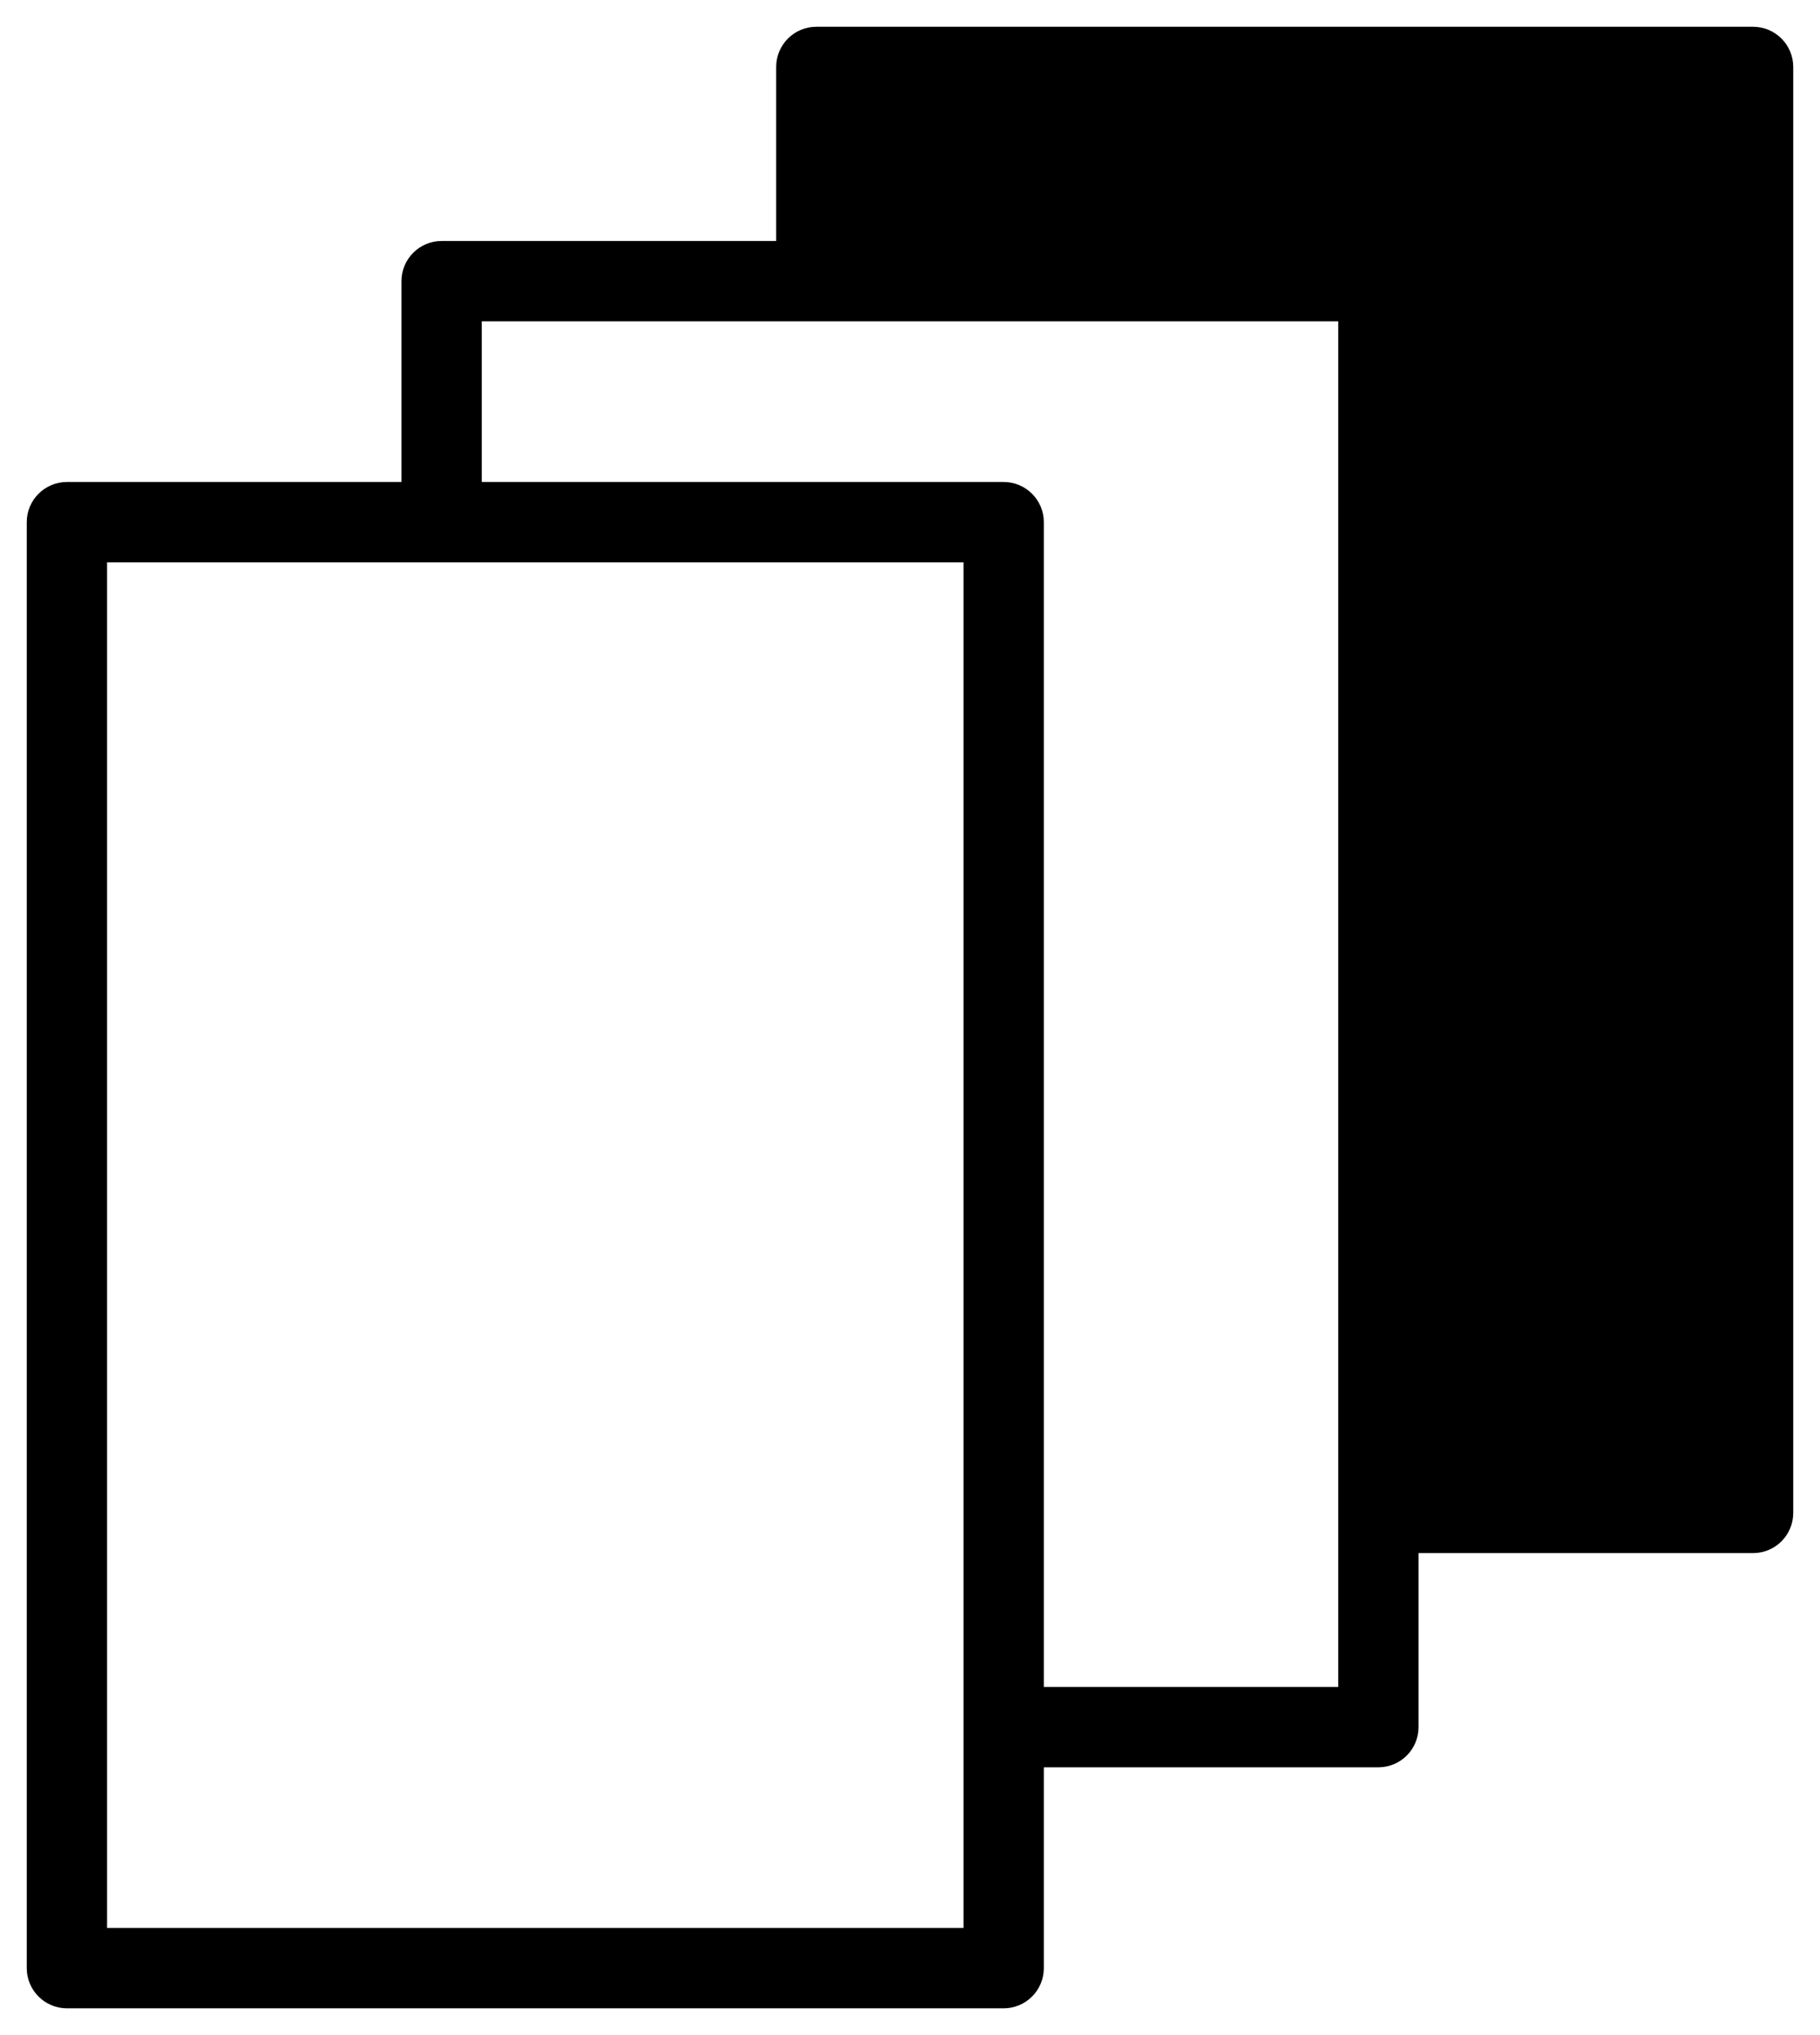 <?xml version="1.0" encoding="UTF-8"?> <svg xmlns="http://www.w3.org/2000/svg" viewBox="926 432 68 76" width="68" height="76"><path fill="#000000" fill-opacity="1" stroke="" stroke-opacity="1" stroke-width="1" fill-rule="evenodd" id="tSvg164f4ea8333" d="M 991.5 433 C 974 433 967.438 433 956.5 433 C 955.672 433 955 433.672 955 434.5 C 955 437.75 955 438.969 955 441 C 948.75 441 946.406 441 942.5 441 C 941.672 441 941 441.672 941 442.5 C 941 446.25 941 447.656 941 450 C 934.75 450 932.406 450 928.5 450 C 927.672 450 927 450.672 927 451.5 C 927 468.5 927 488.625 927 505.5 C 927 506.328 927.672 507 928.5 507 C 946 507 952.562 507 963.5 507 C 964.328 507 965 506.328 965 505.5 C 965 501.75 965 500.344 965 498 C 971.25 498 973.594 498 977.5 498 C 978.328 498 979 497.328 979 496.5 C 979 493.25 979 492.031 979 490 C 985.25 490 987.594 490 991.5 490 C 992.328 490 993 489.328 993 488.5 C 993 461.5 993 451.375 993 434.5 C 993 433.672 992.328 433 991.5 433 C 991.5 433 991.5 433 991.5 433 M 962 504 C 946 504 940 504 930 504 C 930 484 930 468.938 930 453 C 946 453 952 453 962 453 C 962 478.5 962 488.062 962 504 M 976 495 C 970.5 495 968.438 495 965 495 C 965 473.25 965 465.094 965 451.5 C 965 450.672 964.328 450 963.5 450 C 953.75 450 950.094 450 944 450 C 944 447 944 445.875 944 444 C 960 444 966 444 976 444 C 976 469.5 976 479.062 976 495 M 990 487"></path><defs></defs></svg> 